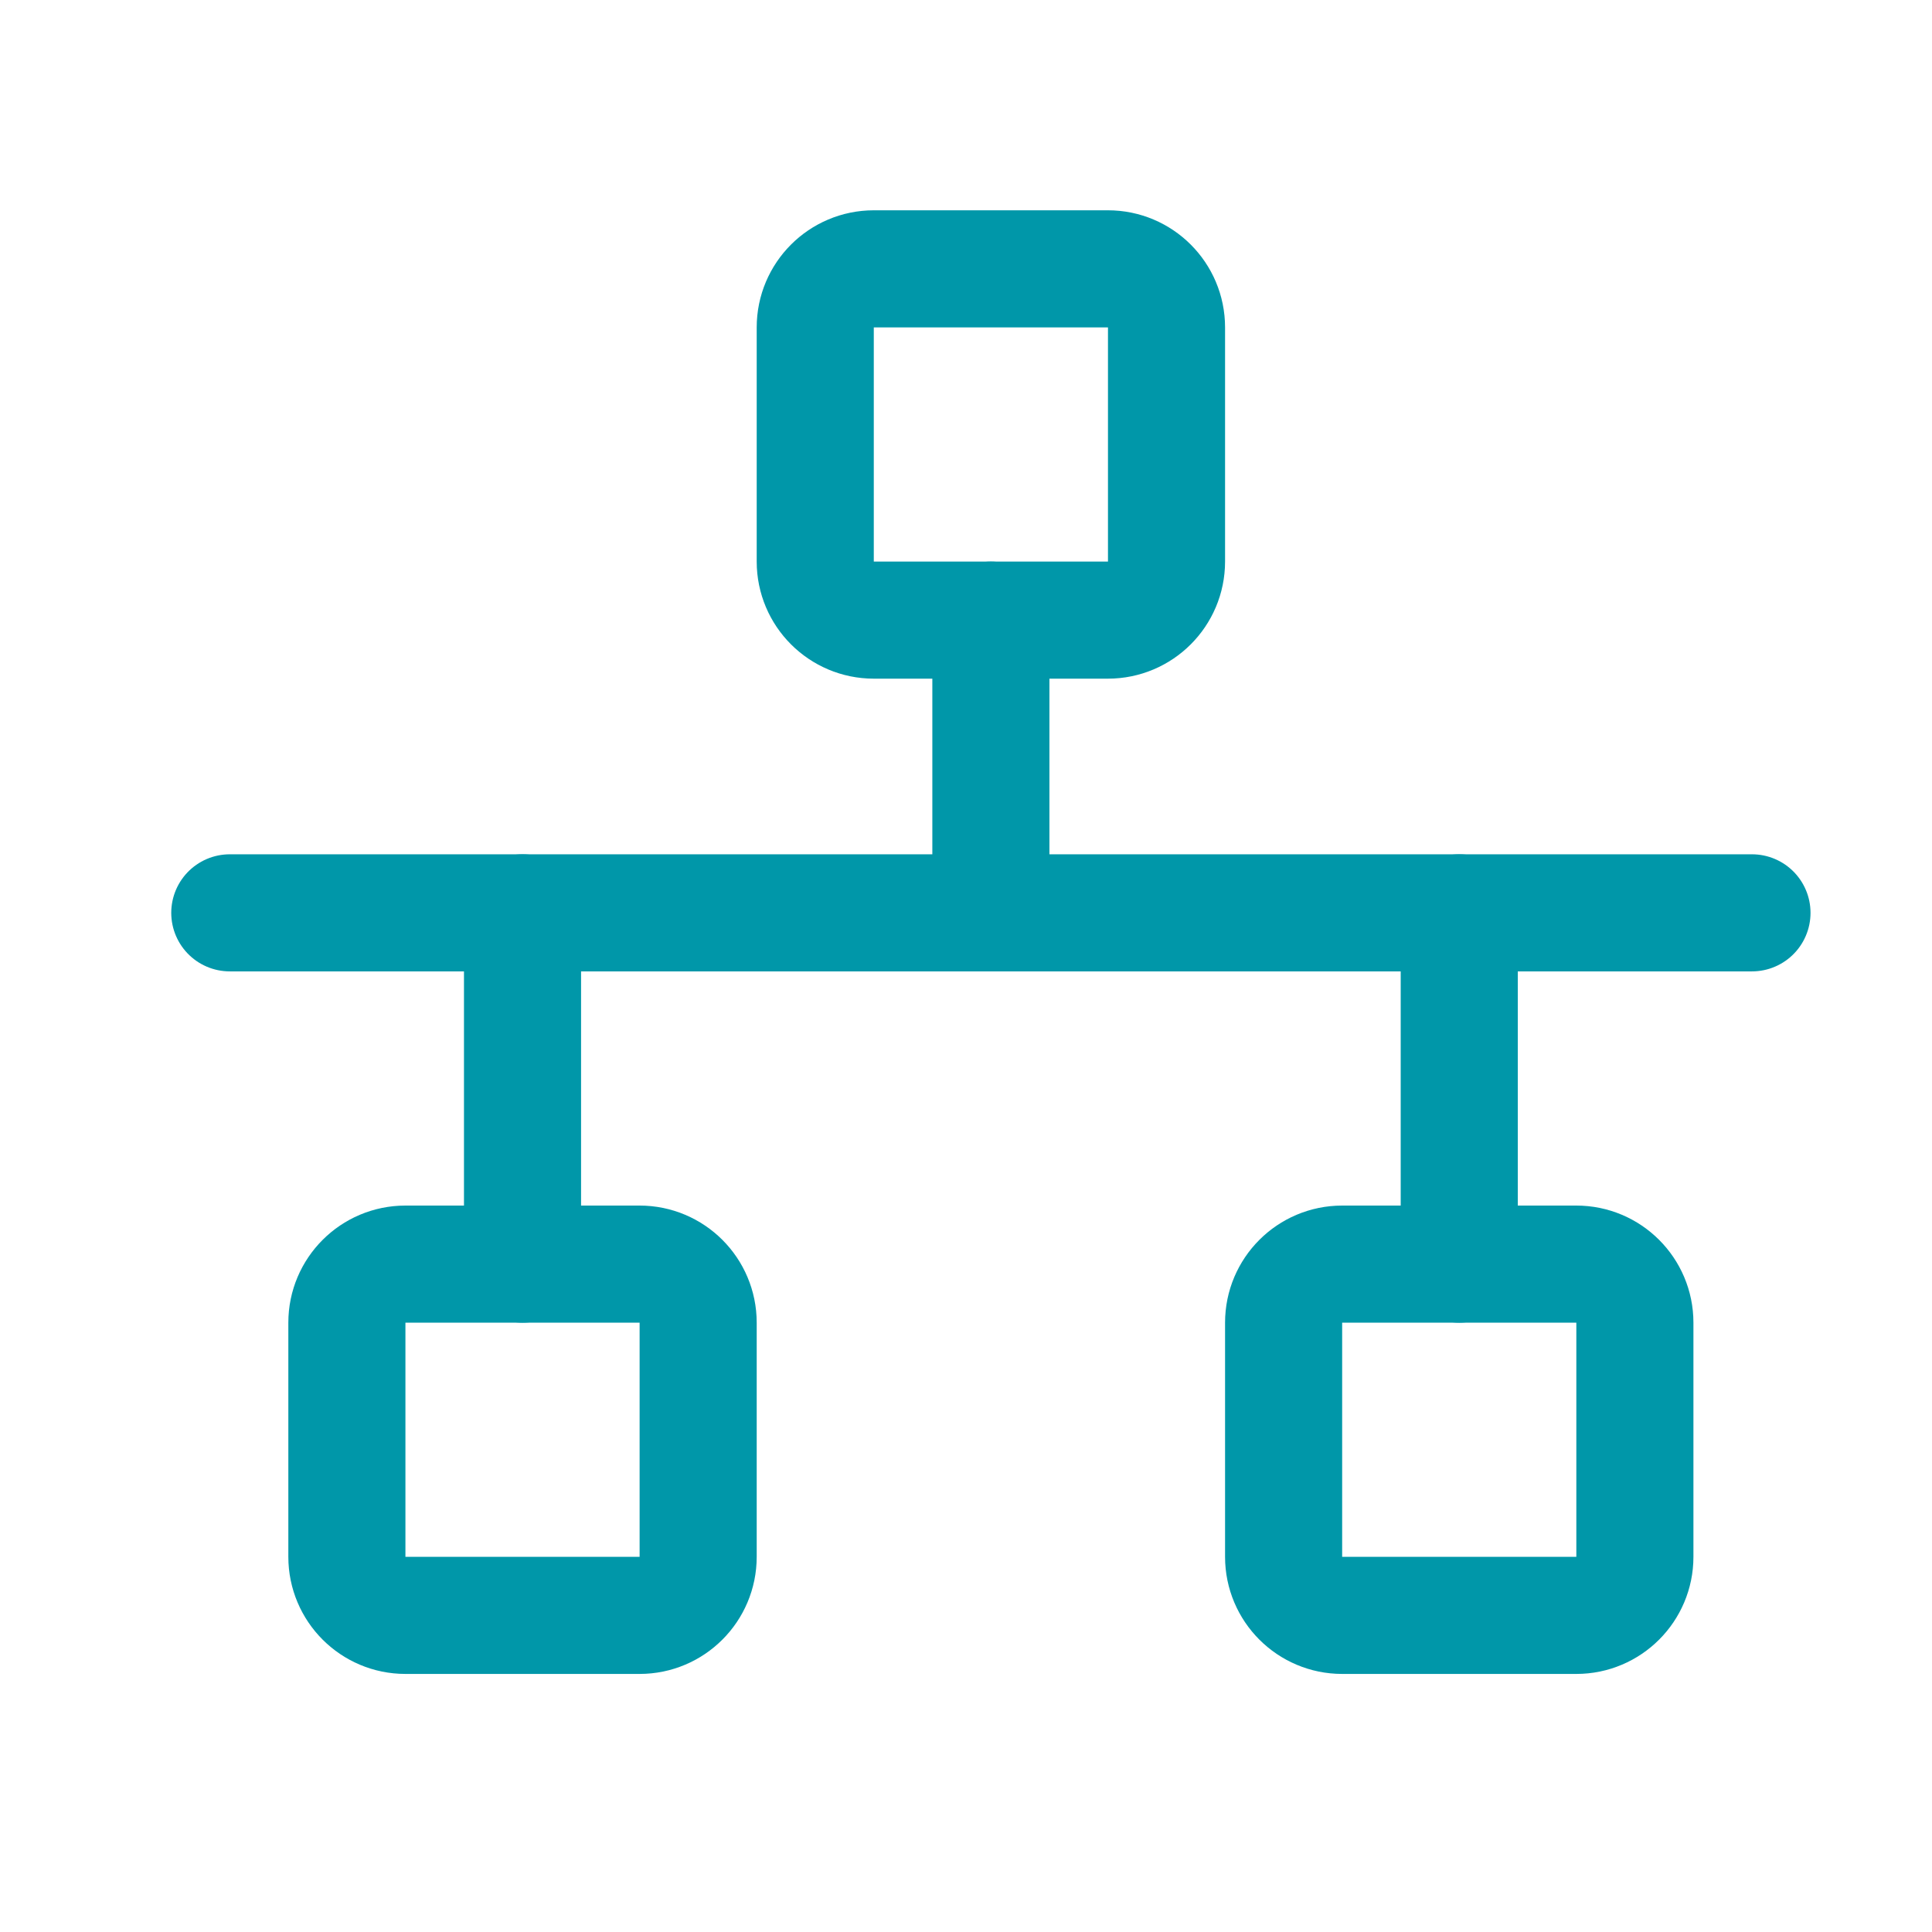 <svg width="33" height="33" viewBox="0 0 33 33" fill="none" xmlns="http://www.w3.org/2000/svg">
<g clip-path="url(#clip0_1491_39223)">
<path d="M18.925 4.592H14.925C14.373 4.592 13.925 5.04 13.925 5.592V9.592C13.925 10.144 14.373 10.592 14.925 10.592H18.925C19.477 10.592 19.925 10.144 19.925 9.592V5.592C19.925 5.04 19.477 4.592 18.925 4.592Z" stroke="#0097A9" stroke-width="2" stroke-linecap="round" stroke-linejoin="round"/>
<path d="M10.925 21.592H6.925C6.373 21.592 5.925 22.04 5.925 22.592V26.592C5.925 27.144 6.373 27.592 6.925 27.592H10.925C11.477 27.592 11.925 27.144 11.925 26.592V22.592C11.925 22.04 11.477 21.592 10.925 21.592Z" stroke="#0097A9" stroke-width="2" stroke-linecap="round" stroke-linejoin="round"/>
<path d="M26.925 21.592H22.925C22.373 21.592 21.925 22.04 21.925 22.592V26.592C21.925 27.144 22.373 27.592 22.925 27.592H26.925C27.477 27.592 27.925 27.144 27.925 26.592V22.592C27.925 22.04 27.477 21.592 26.925 21.592Z" stroke="#0097A9" stroke-width="2" stroke-linecap="round" stroke-linejoin="round"/>
<path d="M16.925 10.592V15.592" stroke="#0097A9" stroke-width="2" stroke-linecap="round" stroke-linejoin="round"/>
<path d="M24.925 15.592V21.592" stroke="#0097A9" stroke-width="2" stroke-linecap="round" stroke-linejoin="round"/>
<path d="M8.925 21.592V15.592" stroke="#0097A9" stroke-width="2" stroke-linecap="round" stroke-linejoin="round"/>
<path d="M3.925 15.592H29.925" stroke="#0097A9" stroke-width="2" stroke-linecap="round" stroke-linejoin="round"/>
</g>
<defs>
<clipPath id="clip0_1491_39223">
<rect width="32" height="32" fill="white" transform="translate(0.925 0.592)"/>
</clipPath>
</defs>
</svg>
